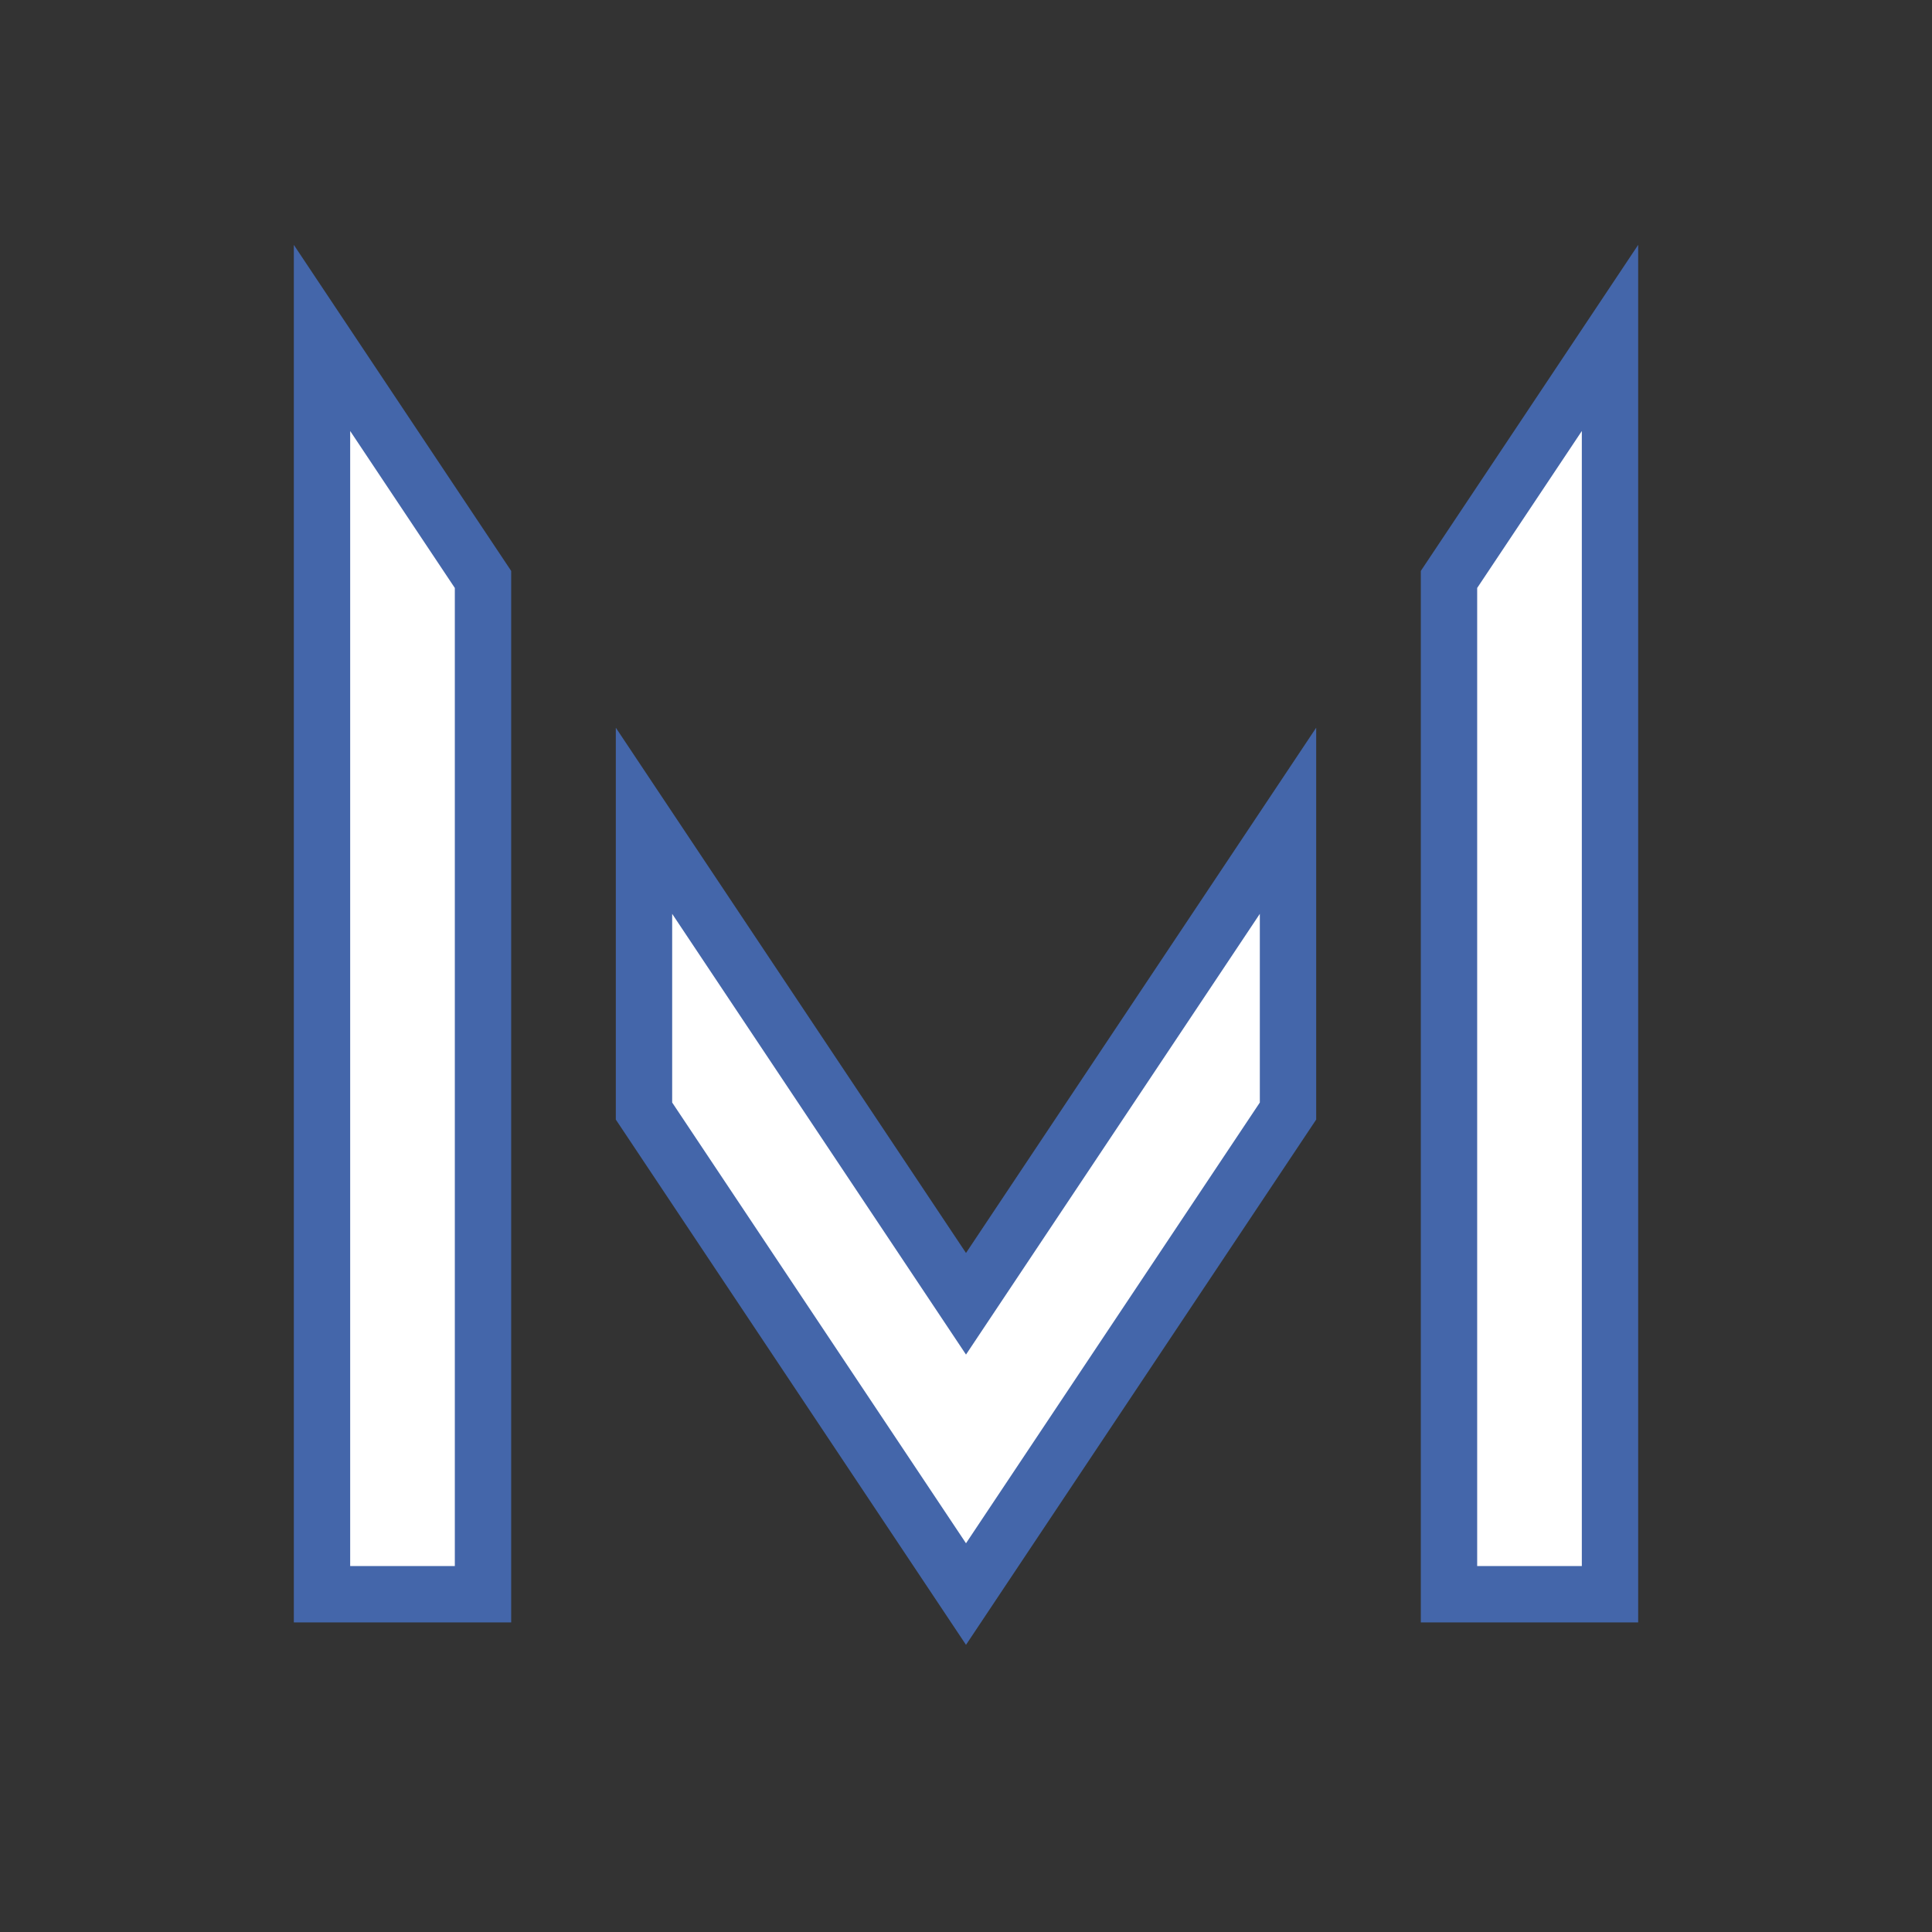 <?xml version="1.0" encoding="UTF-8" standalone="no"?>
<!DOCTYPE svg PUBLIC "-//W3C//DTD SVG 1.1//EN" "http://www.w3.org/Graphics/SVG/1.1/DTD/svg11.dtd">

<svg xmlns="http://www.w3.org/2000/svg" width="64px" height="64px" version="1.1" viewBox="0,0 12,12">
<rect x="0" y="0" width="12" height="12" fill="#333333" stroke="none"/>
<path d="M2,2.099v7.803h1v-6.303zM6,9.901l-2,-3v-1.803l2,3 2,-3v1.803zM10,2.099v7.803h-1v-6.303z" stroke-width=".35" stroke-linejoin="miter" stroke="#46a" fill="#fff" />
</svg>
